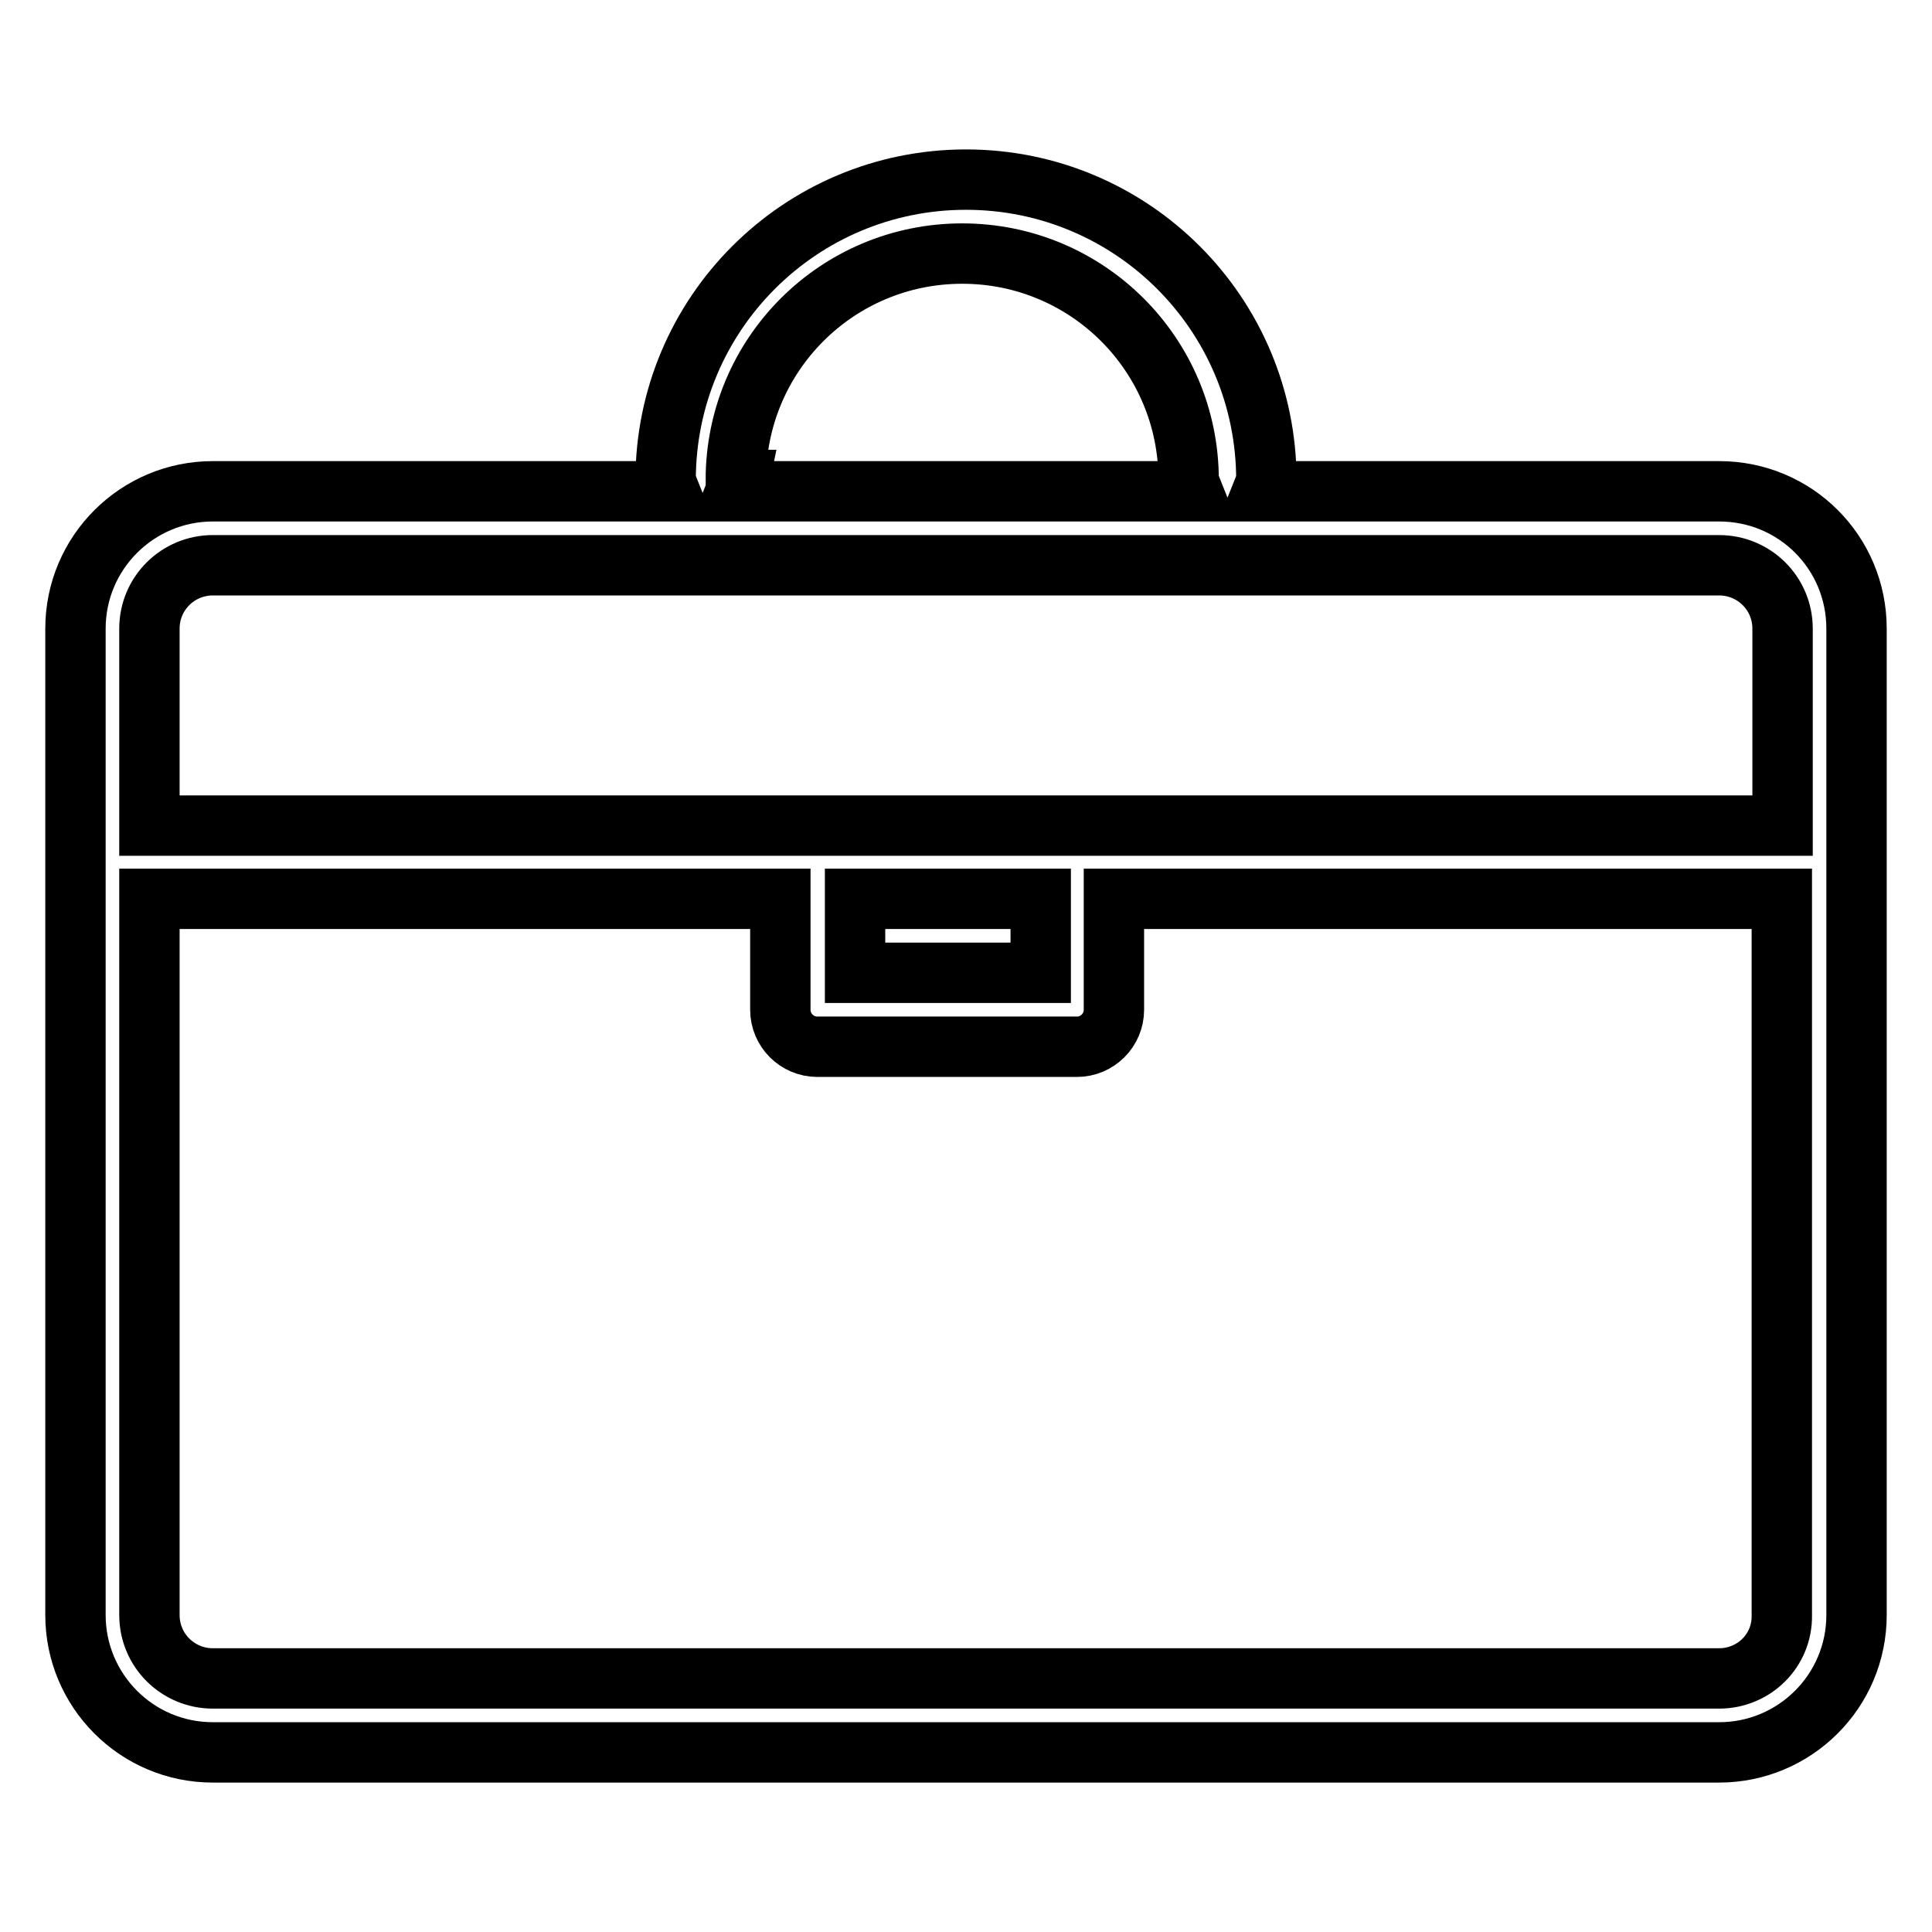 <?xml version="1.0" encoding="utf-8"?>
<!-- Svg Vector Icons : http://www.onlinewebfonts.com/icon -->
<!DOCTYPE svg PUBLIC "-//W3C//DTD SVG 1.1//EN" "http://www.w3.org/Graphics/SVG/1.1/DTD/svg11.dtd">
<svg version="1.1" xmlns="http://www.w3.org/2000/svg" xmlns:xlink="http://www.w3.org/1999/xlink" x="0px" y="0px" viewBox="0 0 256 256" enable-background="new 0 0 256 256" xml:space="preserve">
<g> <path stroke-width="8" fill-opacity="0" stroke="#000000"  d="M227.8,65.1h-60.5c0.2-0.5,0.4-1,0.5-1.5c0-22-17.8-39.8-39.8-39.8c-22,0-39.8,17.8-39.8,39.8l0,0 c0.1,0.5,0.3,1,0.5,1.5H28.2c-10,0-18.2,8.1-18.2,18.2l0,0V214c0,10,8.1,18.2,18.2,18.2l0,0h199.6c10,0,18.2-8.1,18.2-18.2l0,0 V83.3C246,73.2,237.9,65.1,227.8,65.1L227.8,65.1z M97.5,63.6c0-16.6,13.4-30,30-30s30,13.4,30,30c0.1,0.5,0.3,1,0.5,1.5H97.5 c0.2-0.5,0.4-1,0.5-1.5H97.5z M28.2,74.9h199.6c4.6,0,8.4,3.7,8.4,8.4l0,0v26.1H19.8V83.3C19.8,78.6,23.6,74.9,28.2,74.9L28.2,74.9 z M113.3,119.1h24.6v9.8h-24.6V119.1z M227.8,222.4H28.2c-4.6,0-8.4-3.7-8.4-8.4l0,0v-94.9h83.6v14.7c0,2.7,2.2,4.9,4.9,4.9h34.4 c2.7,0,4.9-2.2,4.9-4.9v-14.7h88.5V214C236.2,218.7,232.4,222.4,227.8,222.4L227.8,222.4z"/></g>
</svg>